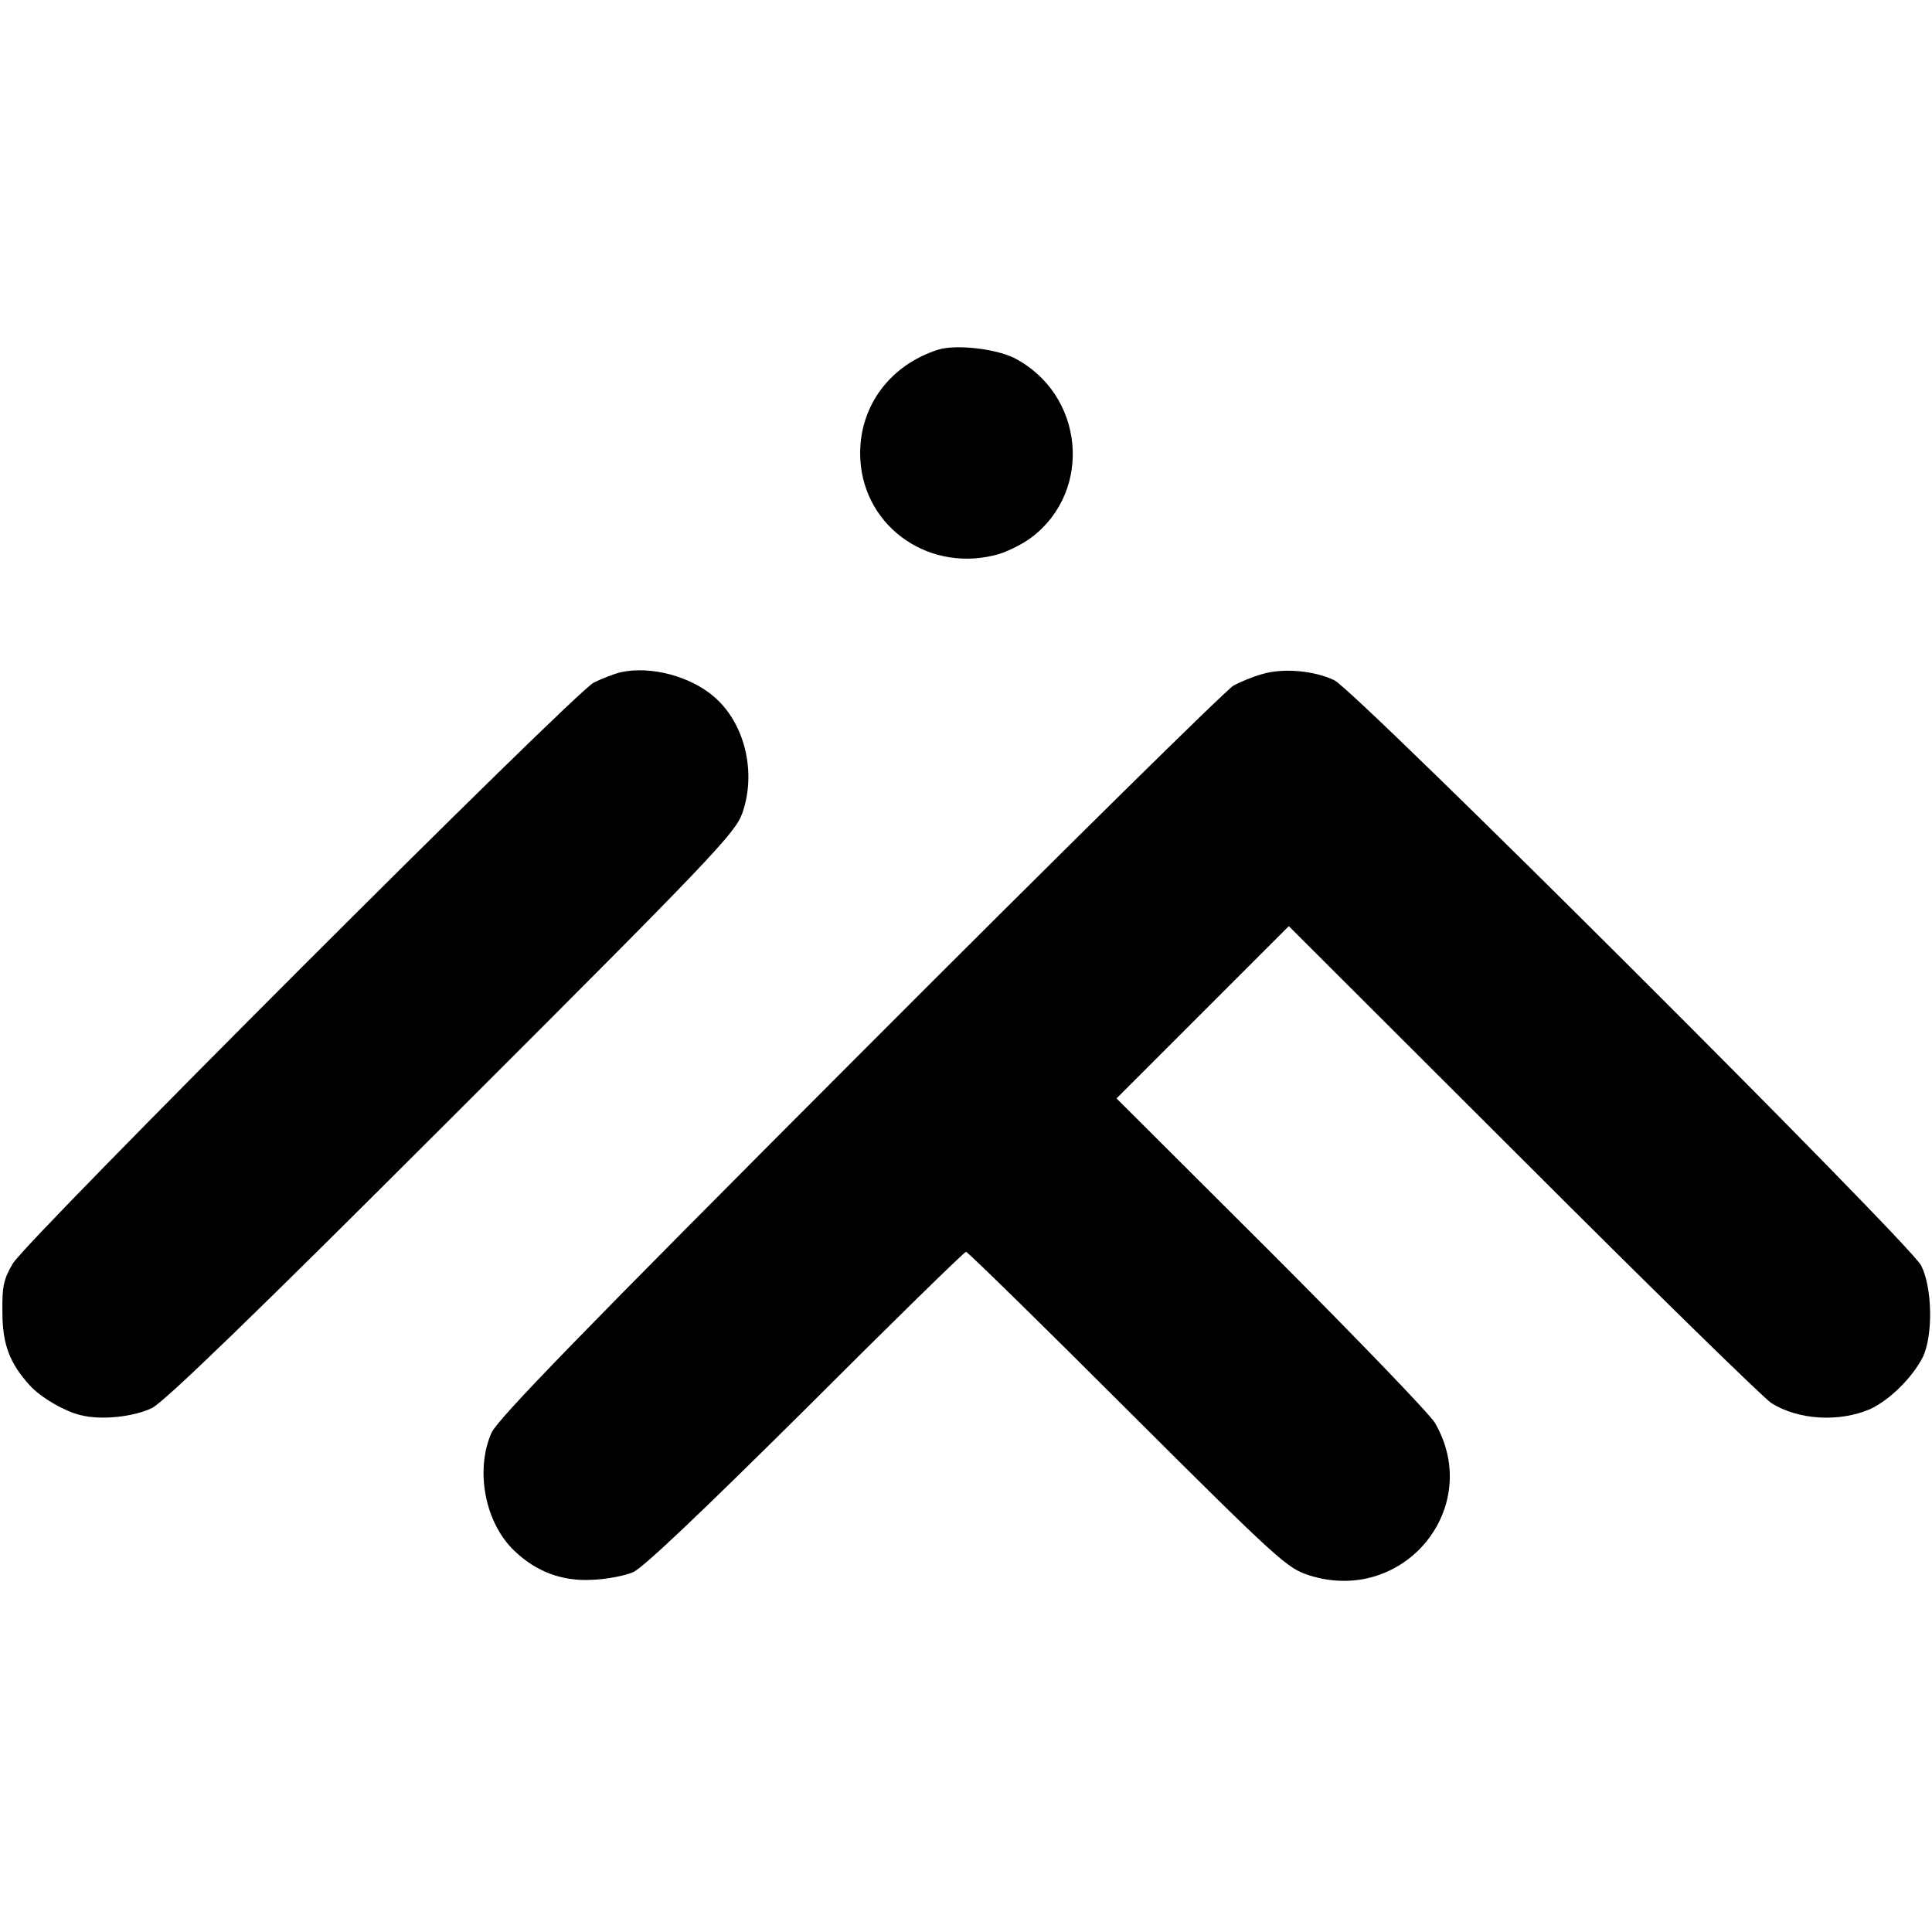 <?xml version="1.0" standalone="no"?>
<!DOCTYPE svg PUBLIC "-//W3C//DTD SVG 20010904//EN"
 "http://www.w3.org/TR/2001/REC-SVG-20010904/DTD/svg10.dtd">
<svg version="1.0" xmlns="http://www.w3.org/2000/svg"
 width="480pt" height="480pt" viewBox="0 0 480 480"
 preserveAspectRatio="xMidYMid meet">
<g transform="translate(0,480) scale(0.1,-0.1)"
fill="#000000" stroke="none">
<path d="M2330 3931 c-118 -38 -193 -138 -193 -257 0 -173 160 -295 332 -254
28 6 70 27 94 45 154 117 130 357 -44 446 -47 23 -146 34 -189 20z"/>
<path d="M1543 3130 c-17 -4 -48 -16 -68 -26 -50 -26 -1409 -1385 -1443 -1443
-23 -39 -27 -57 -26 -121 0 -80 18 -127 68 -182 26 -29 87 -65 127 -74 51 -13
132 -4 177 18 32 17 244 221 746 723 648 647 702 705 720 754 36 101 7 224
-70 290 -59 51 -157 77 -231 61z"/>
<path d="M3135 3125 c-22 -6 -53 -19 -70 -28 -16 -8 -434 -420 -927 -914 -700
-701 -901 -908 -917 -943 -41 -93 -16 -224 57 -293 54 -52 119 -76 192 -72 36
1 82 10 103 19 25 11 167 146 429 406 215 215 394 390 398 390 4 0 185 -177
401 -393 380 -379 397 -393 452 -411 235 -74 434 169 312 379 -13 22 -196 212
-407 423 l-384 383 214 214 214 214 582 -581 c319 -319 597 -591 617 -604 67
-42 168 -48 245 -15 48 22 105 78 131 129 26 54 24 173 -4 228 -31 58 -1404
1428 -1458 1454 -50 24 -128 31 -180 15z"/>
</g>
</svg>

